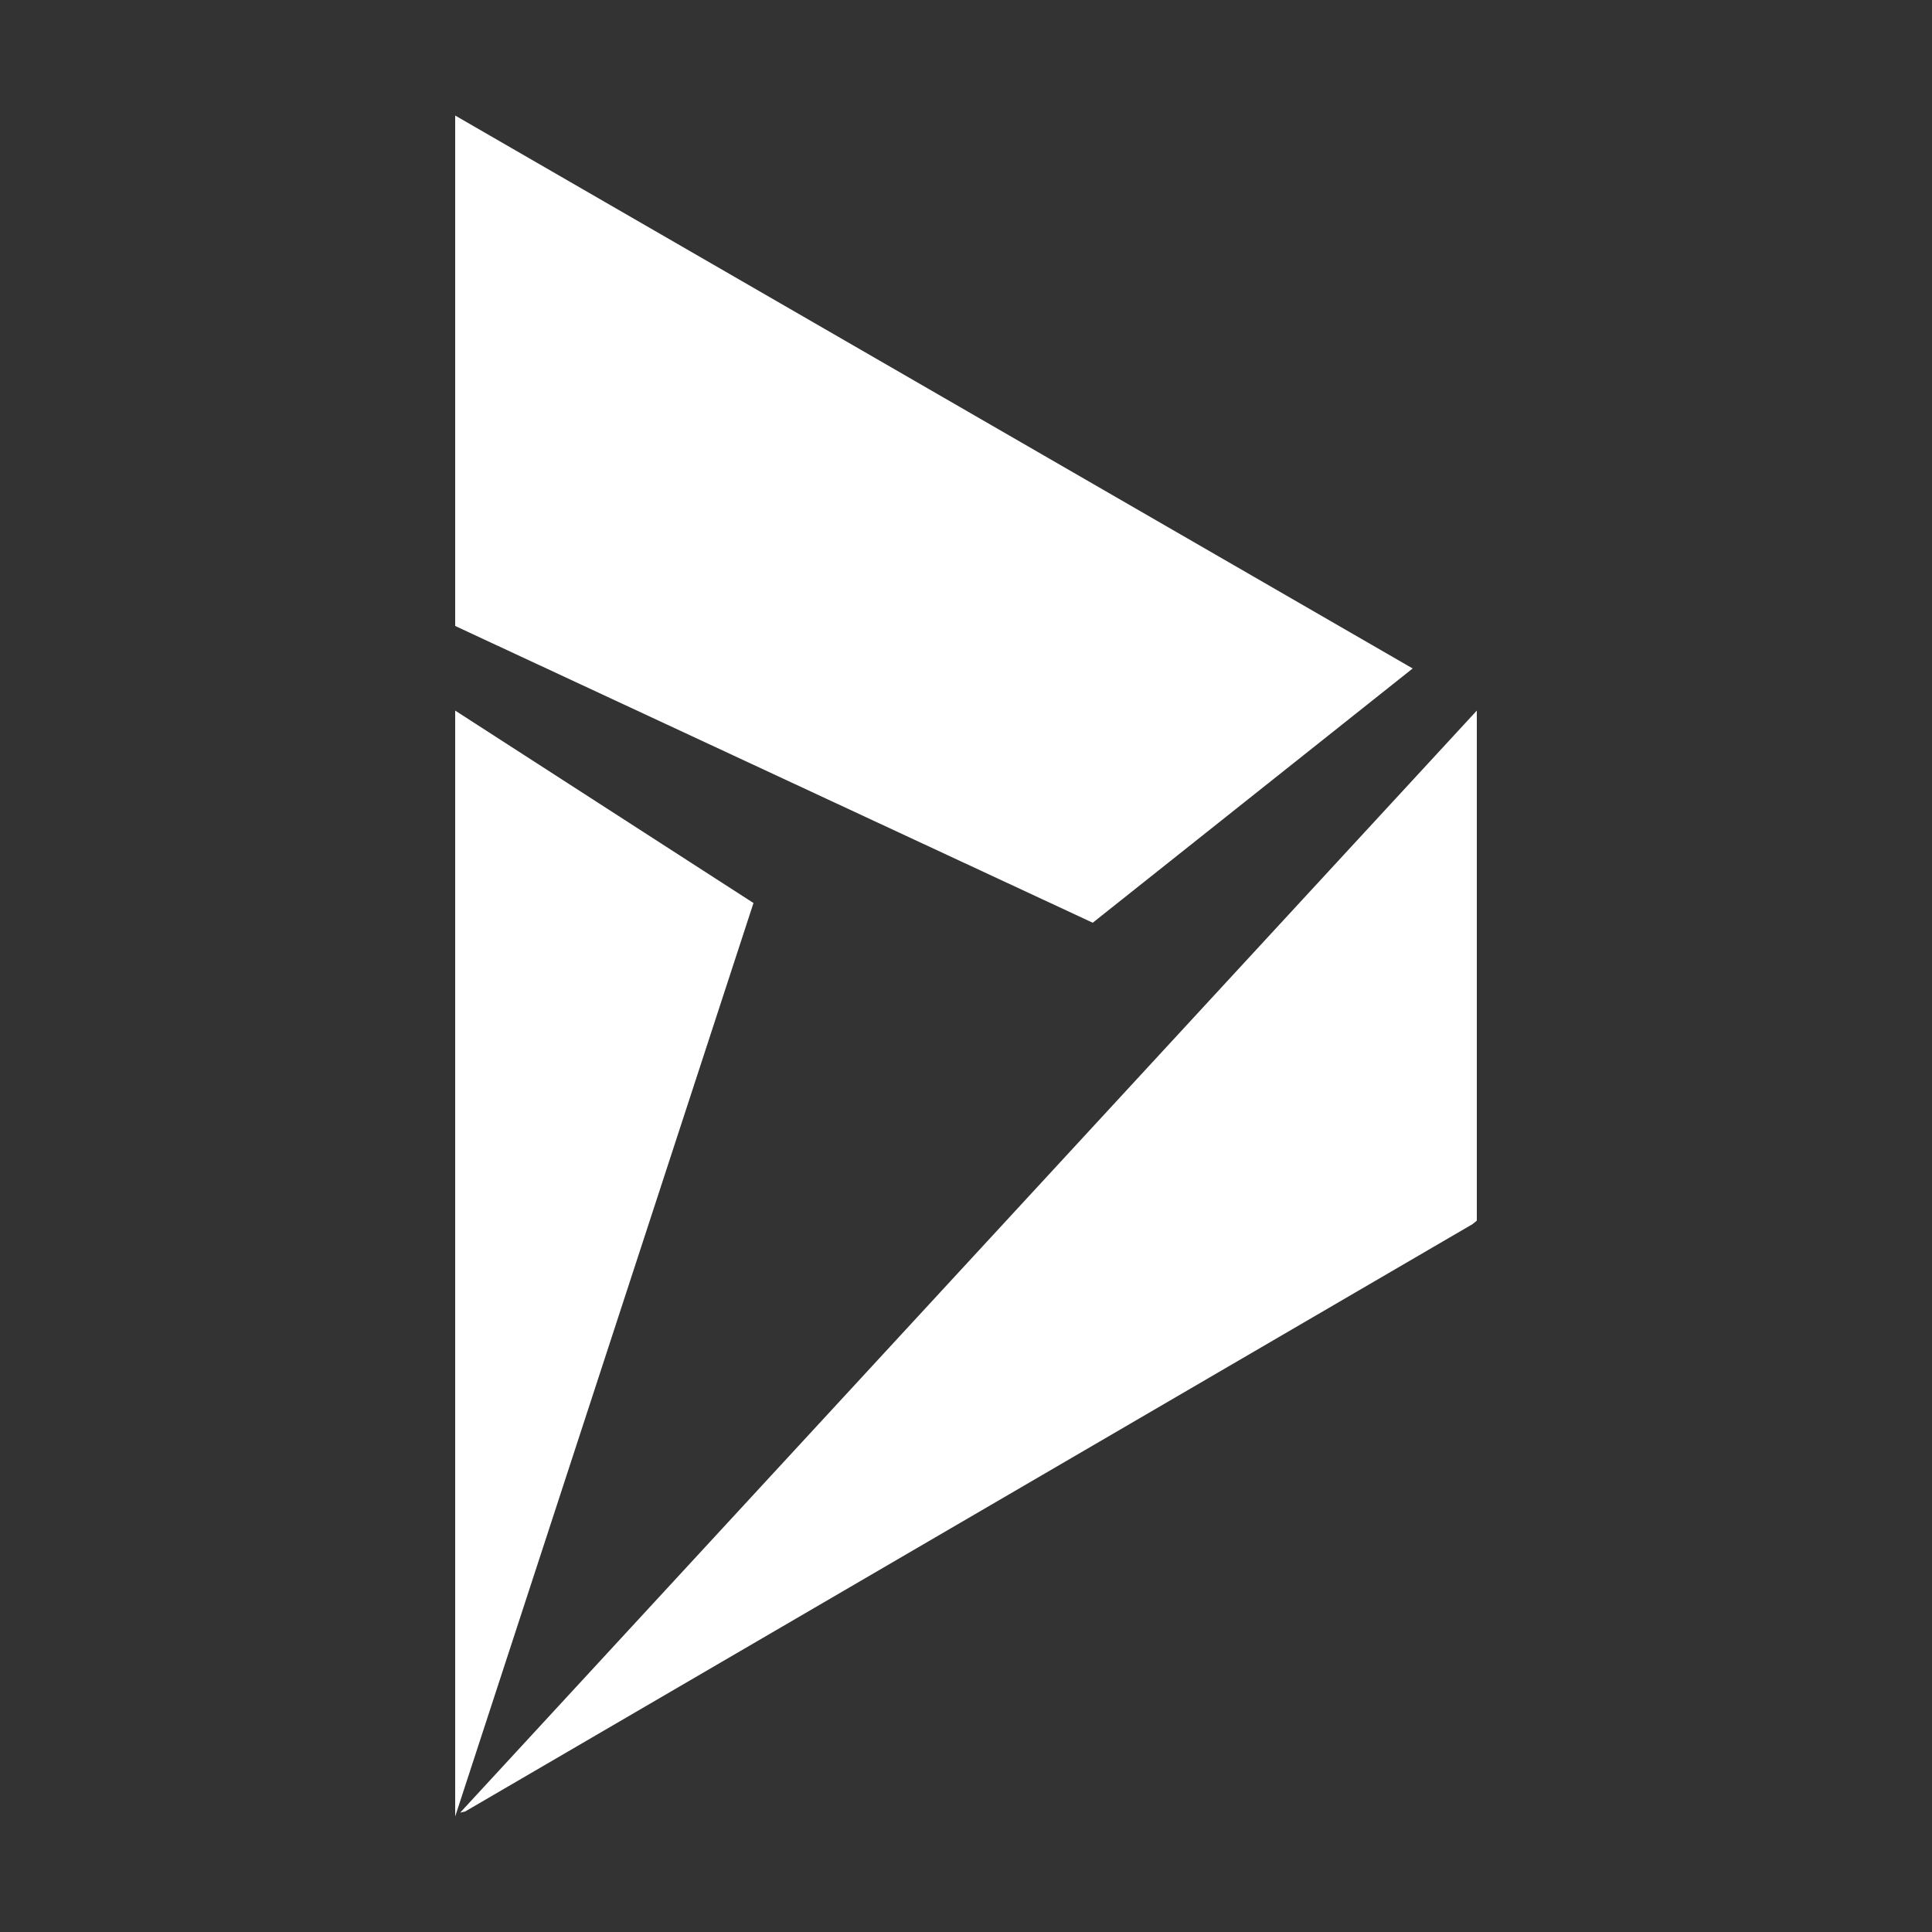<svg xmlns="http://www.w3.org/2000/svg" id="Layer_1" viewBox="0 0 500 500"><rect x="0" y="0" width="500" height="500" fill="#333333" stroke="none"/><defs><style>      .st0 {        fill: #fff;      }    </style></defs><g id="dynamics"><polygon class="st0" points="117.8 162 117.8 29.9 365.6 173 282.8 238.8 117.8 162"></polygon><polygon class="st0" points="382.2 315.9 381.1 316.8 120.4 468.8 119.1 469.1 382.2 183.9 382.2 315.9"></polygon><polygon class="st0" points="117.8 183.9 195 233.7 117.8 470.1 117.8 183.9"></polygon></g></svg>